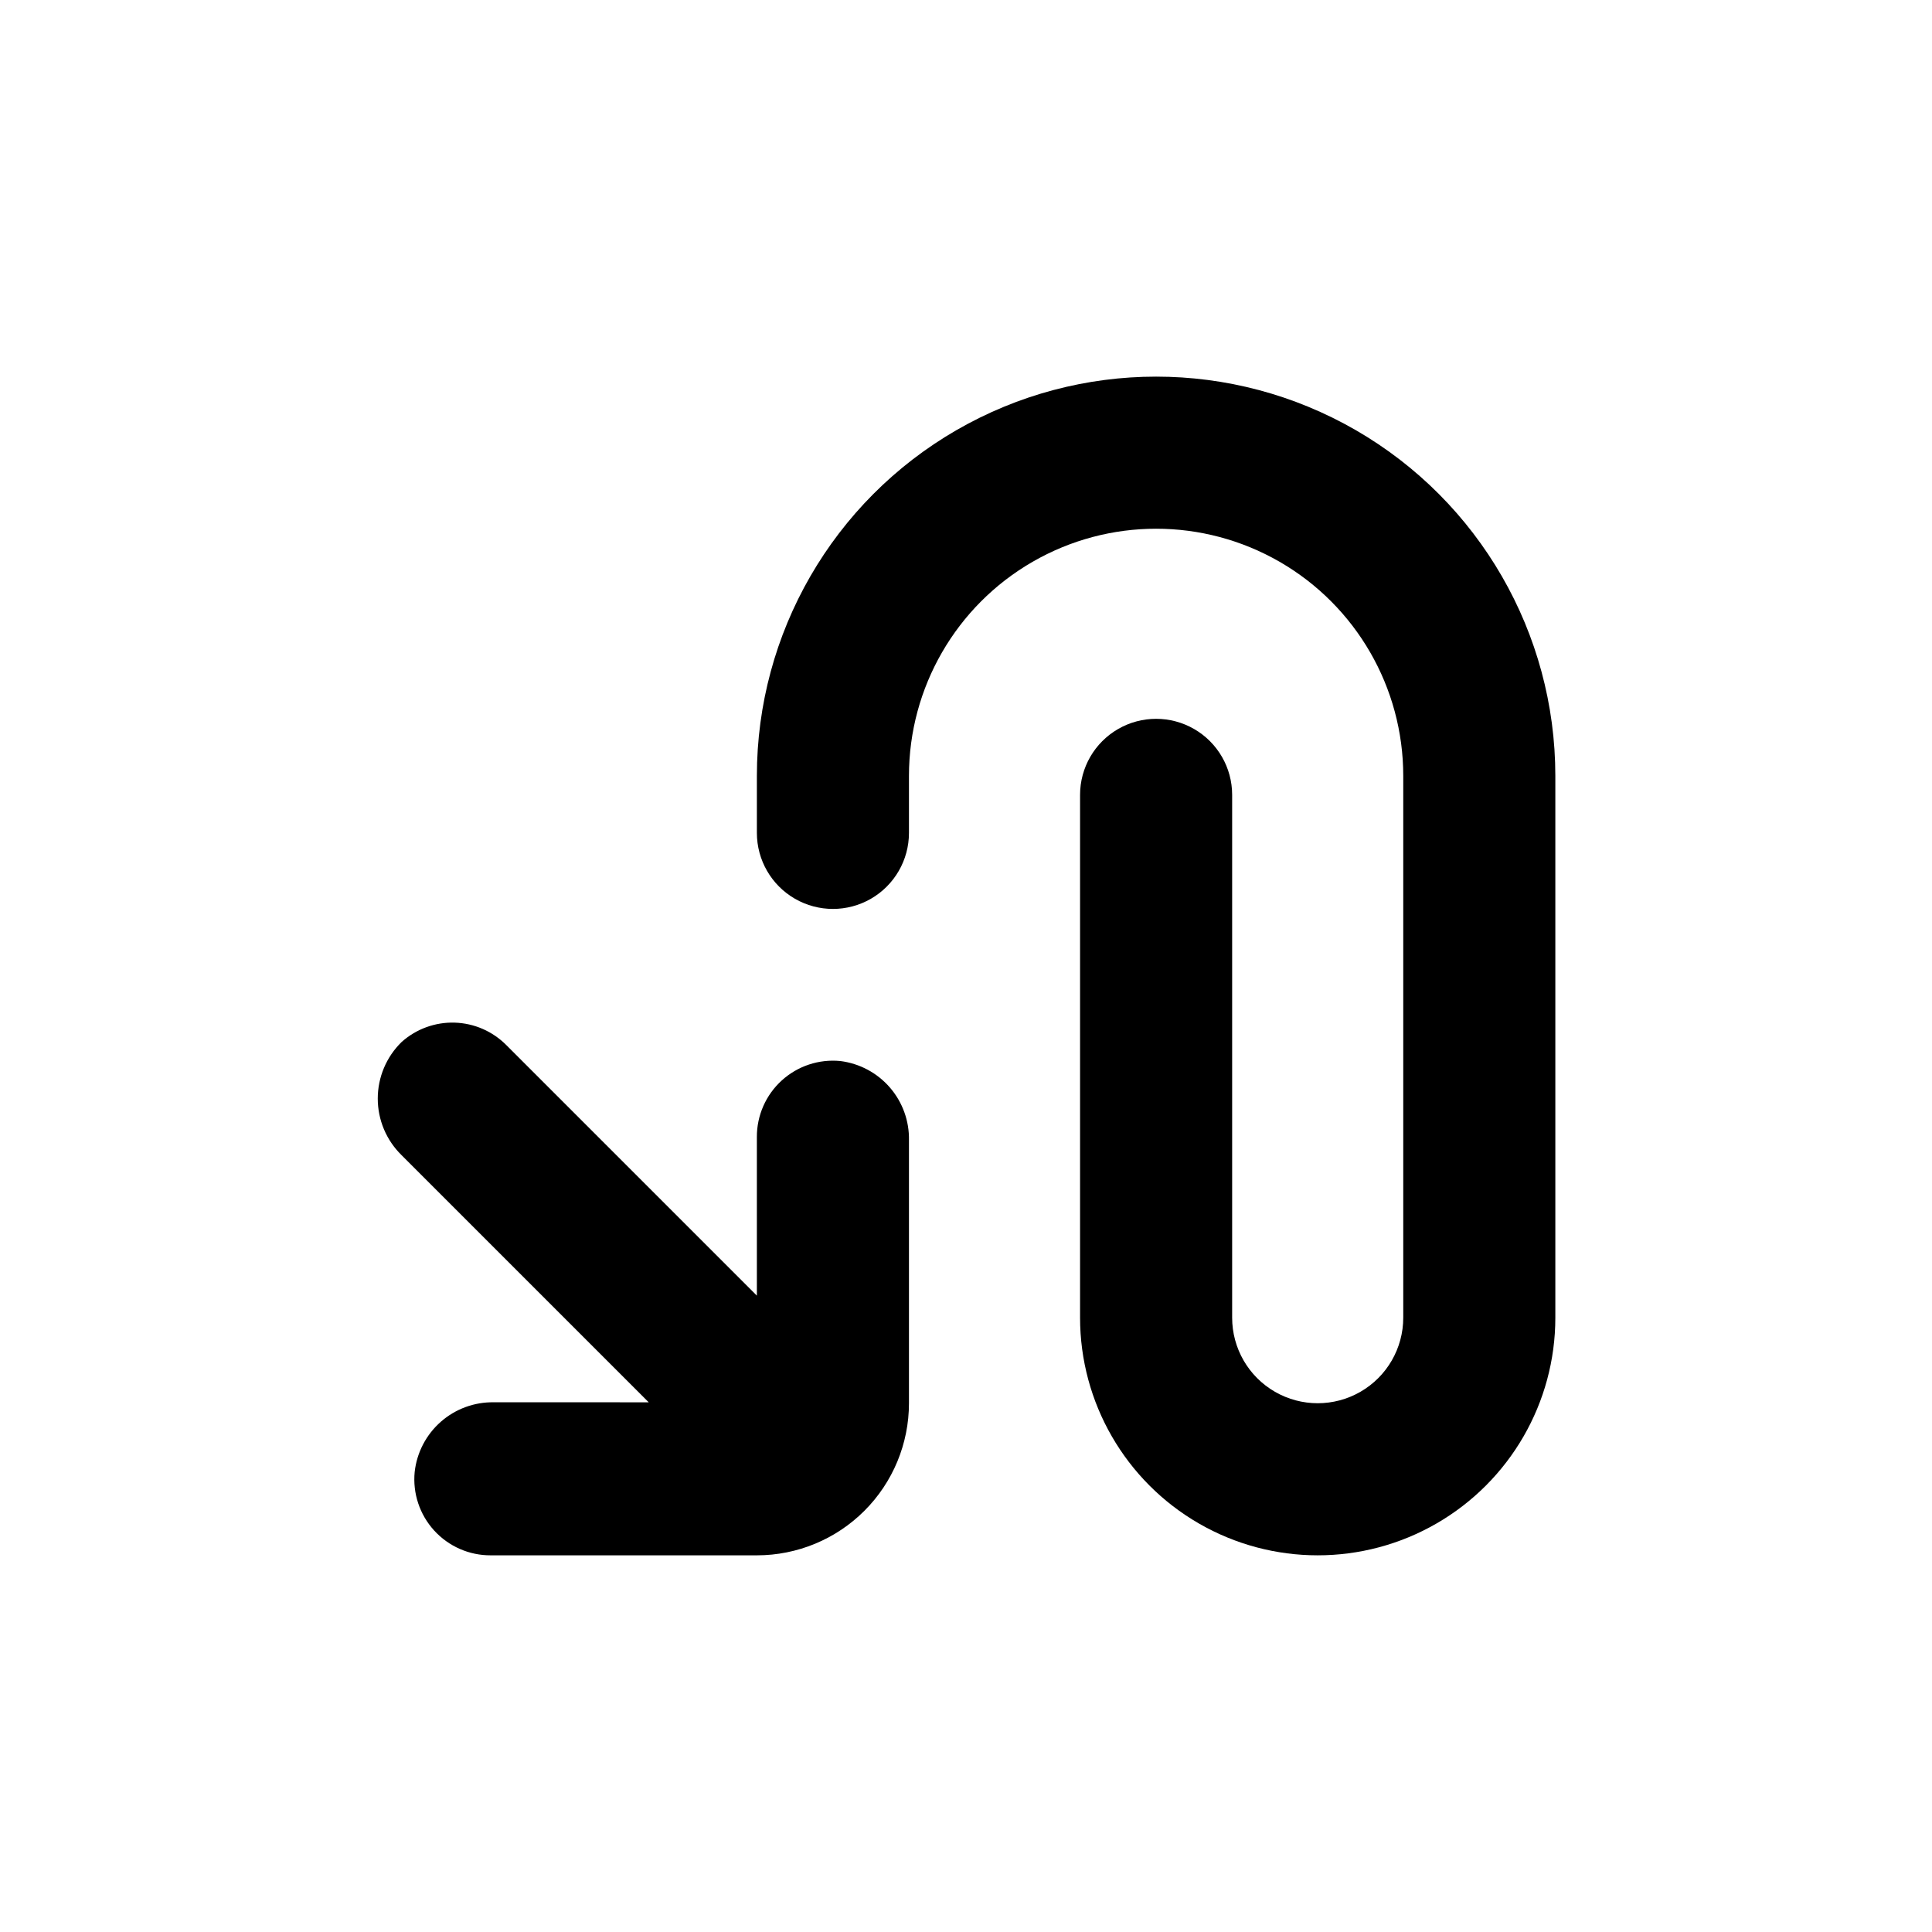 <?xml version="1.0" encoding="UTF-8"?>
<!-- Uploaded to: SVG Repo, www.svgrepo.com, Generator: SVG Repo Mixer Tools -->
<svg fill="#000000" width="800px" height="800px" version="1.1" viewBox="144 144 512 512" xmlns="http://www.w3.org/2000/svg">
 <g>
  <path d="m556.18 493.2v-143.59c0-37.797-20.164-72.727-52.898-91.625-32.738-18.898-73.066-18.898-105.8 0-32.734 18.898-52.902 53.828-52.902 91.625v15.113c0 7.199 3.844 13.855 10.078 17.453 6.234 3.602 13.918 3.602 20.152 0 6.234-3.598 10.074-10.254 10.074-17.453v-15.113c0-23.398 12.484-45.02 32.75-56.719 20.262-11.699 45.23-11.699 65.496 0 20.262 11.699 32.746 33.32 32.746 56.719v143.59c0 8.102-4.32 15.586-11.336 19.633-7.016 4.051-15.656 4.051-22.672 0-7.016-4.047-11.336-11.531-11.336-19.633v-138.55c0-7.199-3.84-13.852-10.074-17.453-6.238-3.602-13.918-3.602-20.152 0-6.238 3.602-10.078 10.254-10.078 17.453v138.55c0 22.5 12.004 43.289 31.488 54.539s43.492 11.25 62.977 0 31.488-32.039 31.488-54.539z"/>
  <path d="m344.58 487.36-66.352-66.352c-3.637-3.691-8.555-5.84-13.734-6-5.176-0.156-10.219 1.684-14.074 5.144-4.035 3.941-6.309 9.344-6.309 14.988 0 5.641 2.273 11.043 6.309 14.988l65.496 65.496-41.012-0.004c-5.168-0.094-10.188 1.746-14.074 5.156s-6.359 8.148-6.934 13.285c-0.559 5.676 1.316 11.32 5.16 15.539 3.84 4.215 9.289 6.606 14.992 6.578h70.531c10.691 0 20.941-4.246 28.5-11.805s11.805-17.812 11.805-28.5v-69.676c0.102-5.133-1.699-10.117-5.059-14-3.359-3.879-8.035-6.375-13.129-7.012-5.676-0.555-11.32 1.32-15.535 5.16-4.219 3.844-6.609 9.289-6.582 14.992z"/>
 </g>
</svg>